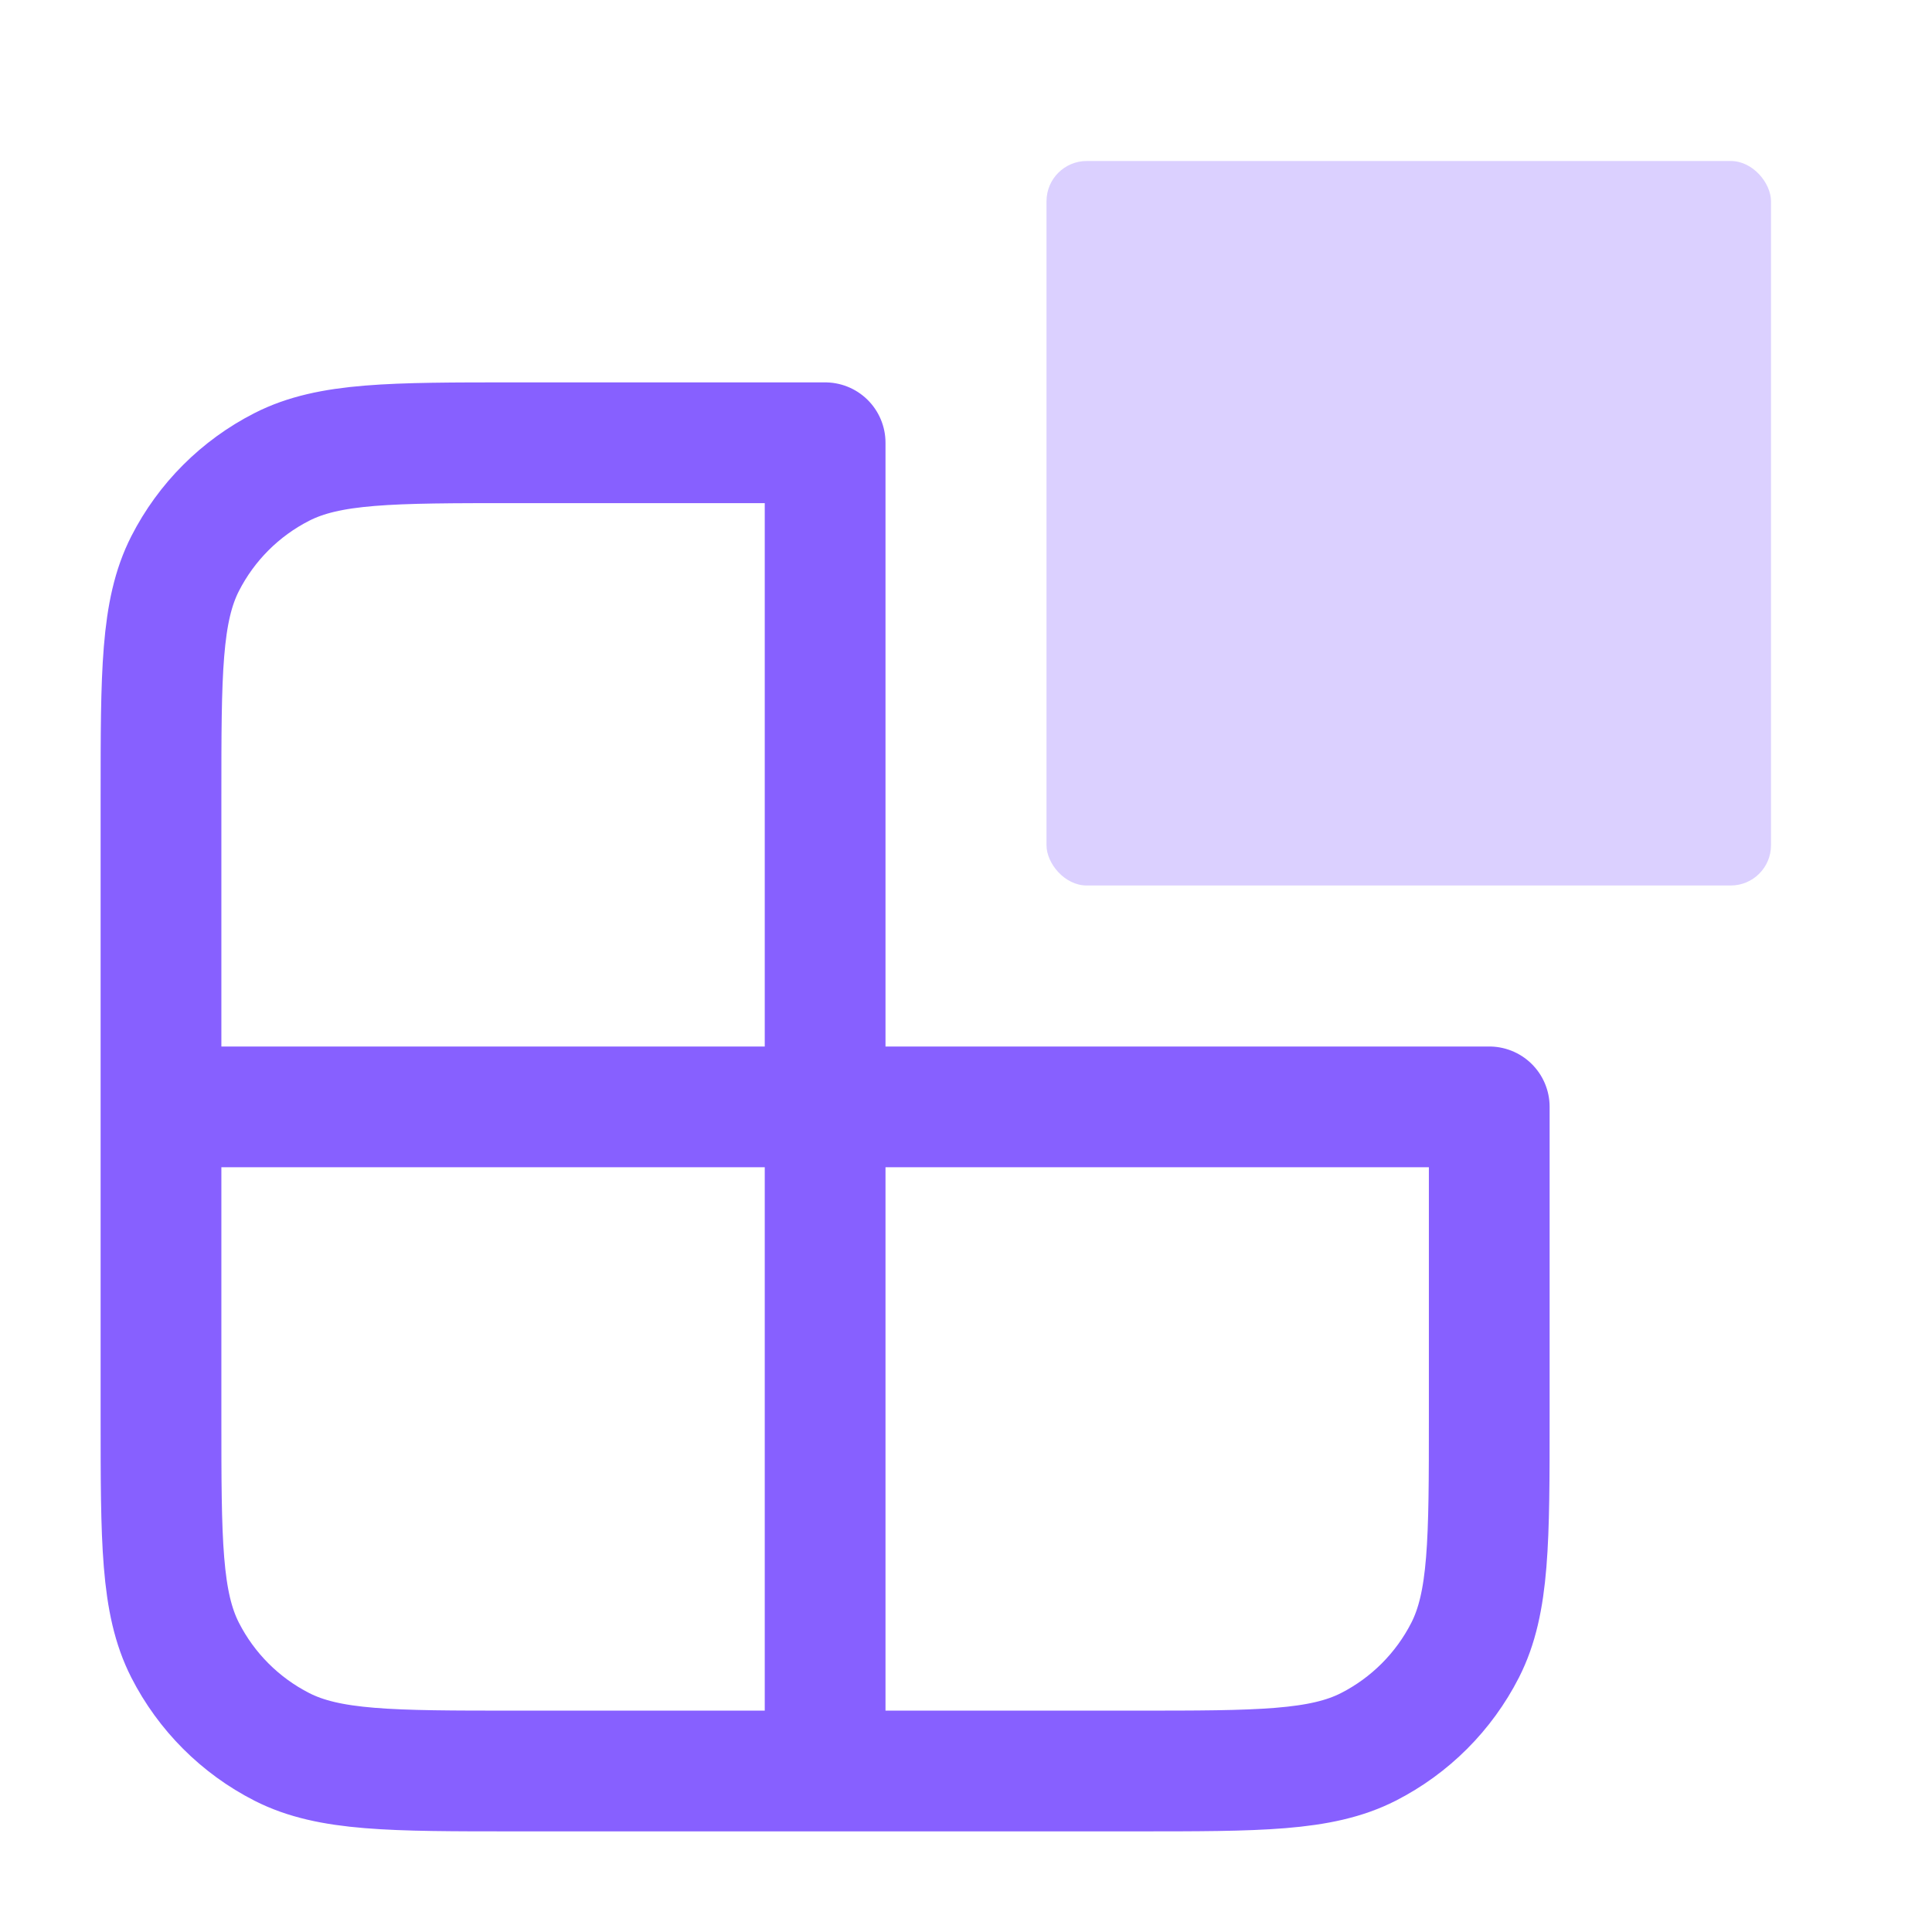 <svg xmlns="http://www.w3.org/2000/svg" width="48" height="48" viewBox="0 0 48 48" fill="none"><path d="M4 27.5H37V35.2C37 38.28 37 39.82 36.401 40.997C35.873 42.032 35.032 42.873 33.997 43.401C32.82 44 31.28 44 28.2 44H12.8C9.72 44 8.18 44 7.003 43.401C5.968 42.873 5.127 42.032 4.599 40.997C4 39.82 4 38.28 4 35.2V19.8C4 16.72 4 15.18 4.599 14.003C5.127 12.968 5.968 12.127 7.003 11.6C8.18 11 9.72 11 12.8 11H20.5V44" stroke="#8760FF" stroke-width="3" stroke-linecap="round" stroke-linejoin="round"></path><rect x="26" y="4" width="18" height="18" rx="1" fill="#DBD0FF"></rect></svg>